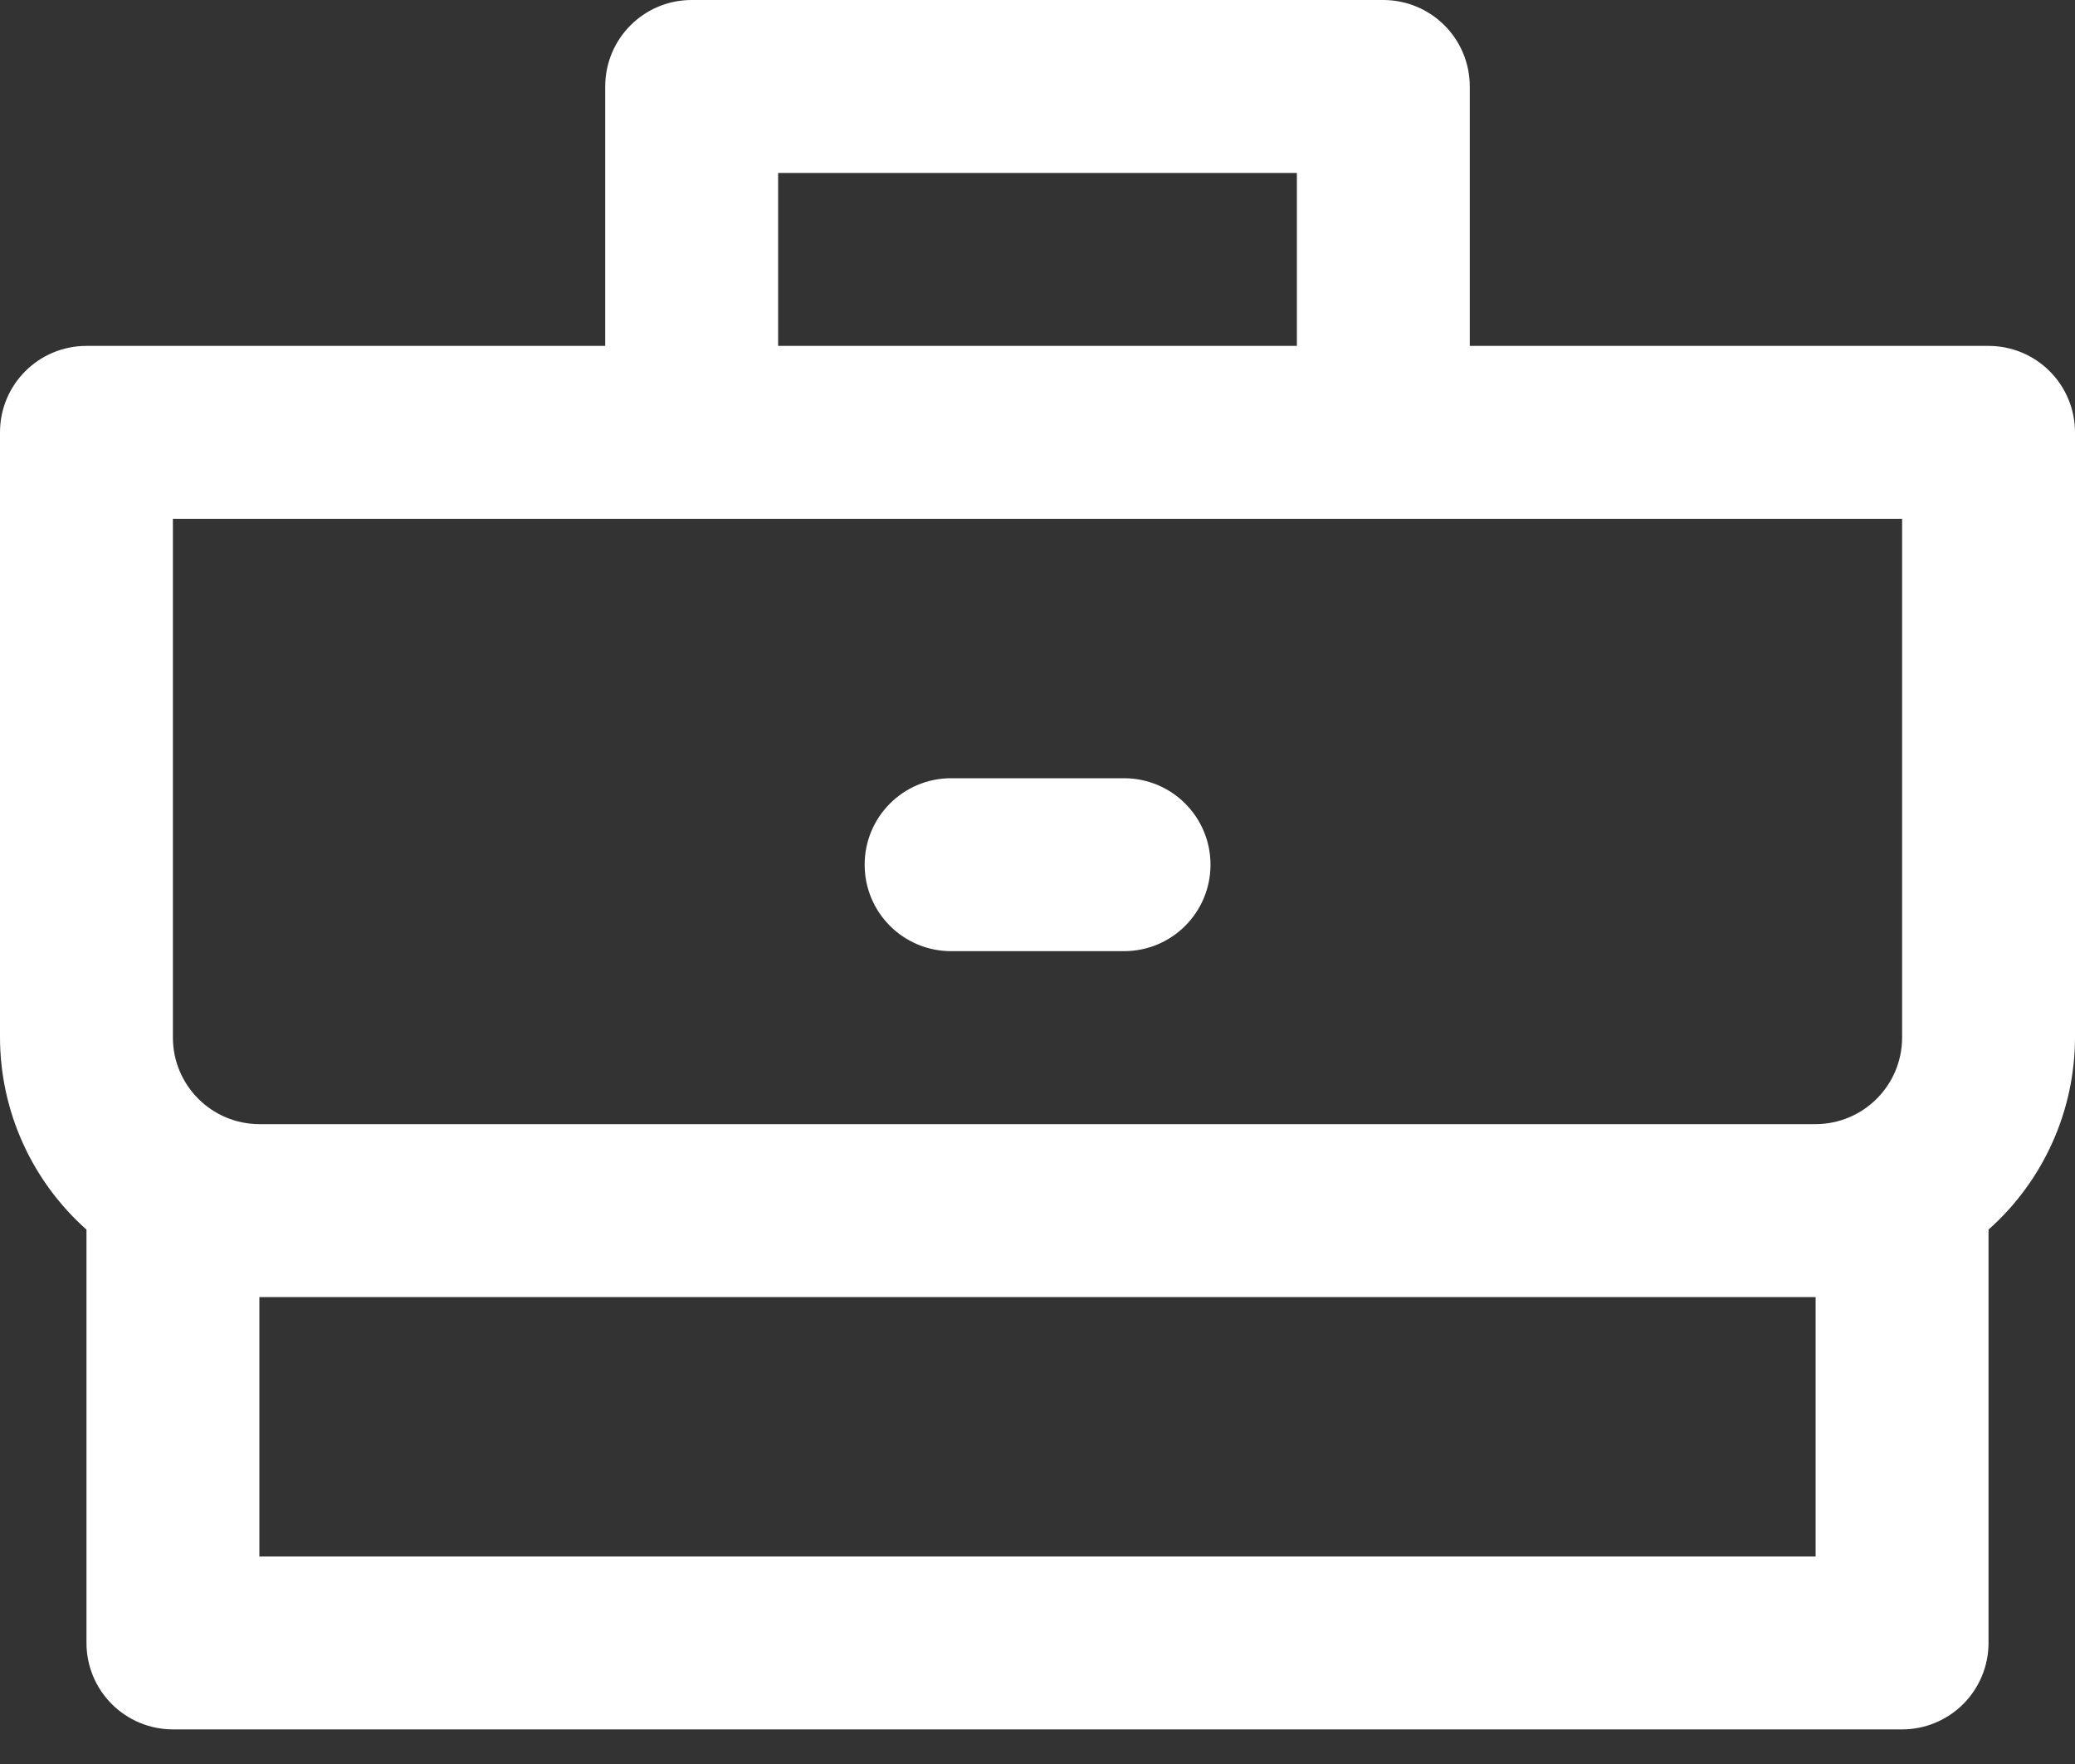 <svg xmlns="http://www.w3.org/2000/svg" width="40" height="34" viewBox="0 0 40 34" fill="none"><rect x="0" y="0" width="40" height="34" fill="#333333" stroke="none"/><path d="M38.333 6.667H28.333V1.667C28.333 1.224 28.158 0.801 27.845 0.488C27.532 0.176 27.109 0 26.667 0H13.333C12.412 0 11.667 0.745 11.667 1.667V6.667H1.667C0.745 6.667 0 7.412 0 8.333V20C0.003 21.414 0.61 22.76 1.667 23.7V31.667C1.667 32.109 1.842 32.532 2.155 32.845C2.467 33.157 2.891 33.333 3.333 33.333H36.667C37.109 33.333 37.532 33.157 37.845 32.845C38.157 32.532 38.333 32.109 38.333 31.667V23.7C39.39 22.76 39.997 21.414 40 20V8.333C40 7.891 39.824 7.467 39.512 7.155C39.199 6.842 38.776 6.667 38.333 6.667ZM15 3.333H25V6.667H15V3.333ZM3.333 10H36.667V20C36.665 20.92 35.92 21.665 35 21.667H5C4.08 21.665 3.335 20.92 3.333 20V10ZM35 30H5V25H35V30Z" fill="white"></path><path d="M18.335 18.333H21.668C22.589 18.333 23.335 17.588 23.335 16.667C23.335 15.745 22.589 15 21.668 15H18.335C17.413 15 16.668 15.745 16.668 16.667C16.668 17.588 17.413 18.333 18.335 18.333Z" fill="white"></path></svg>